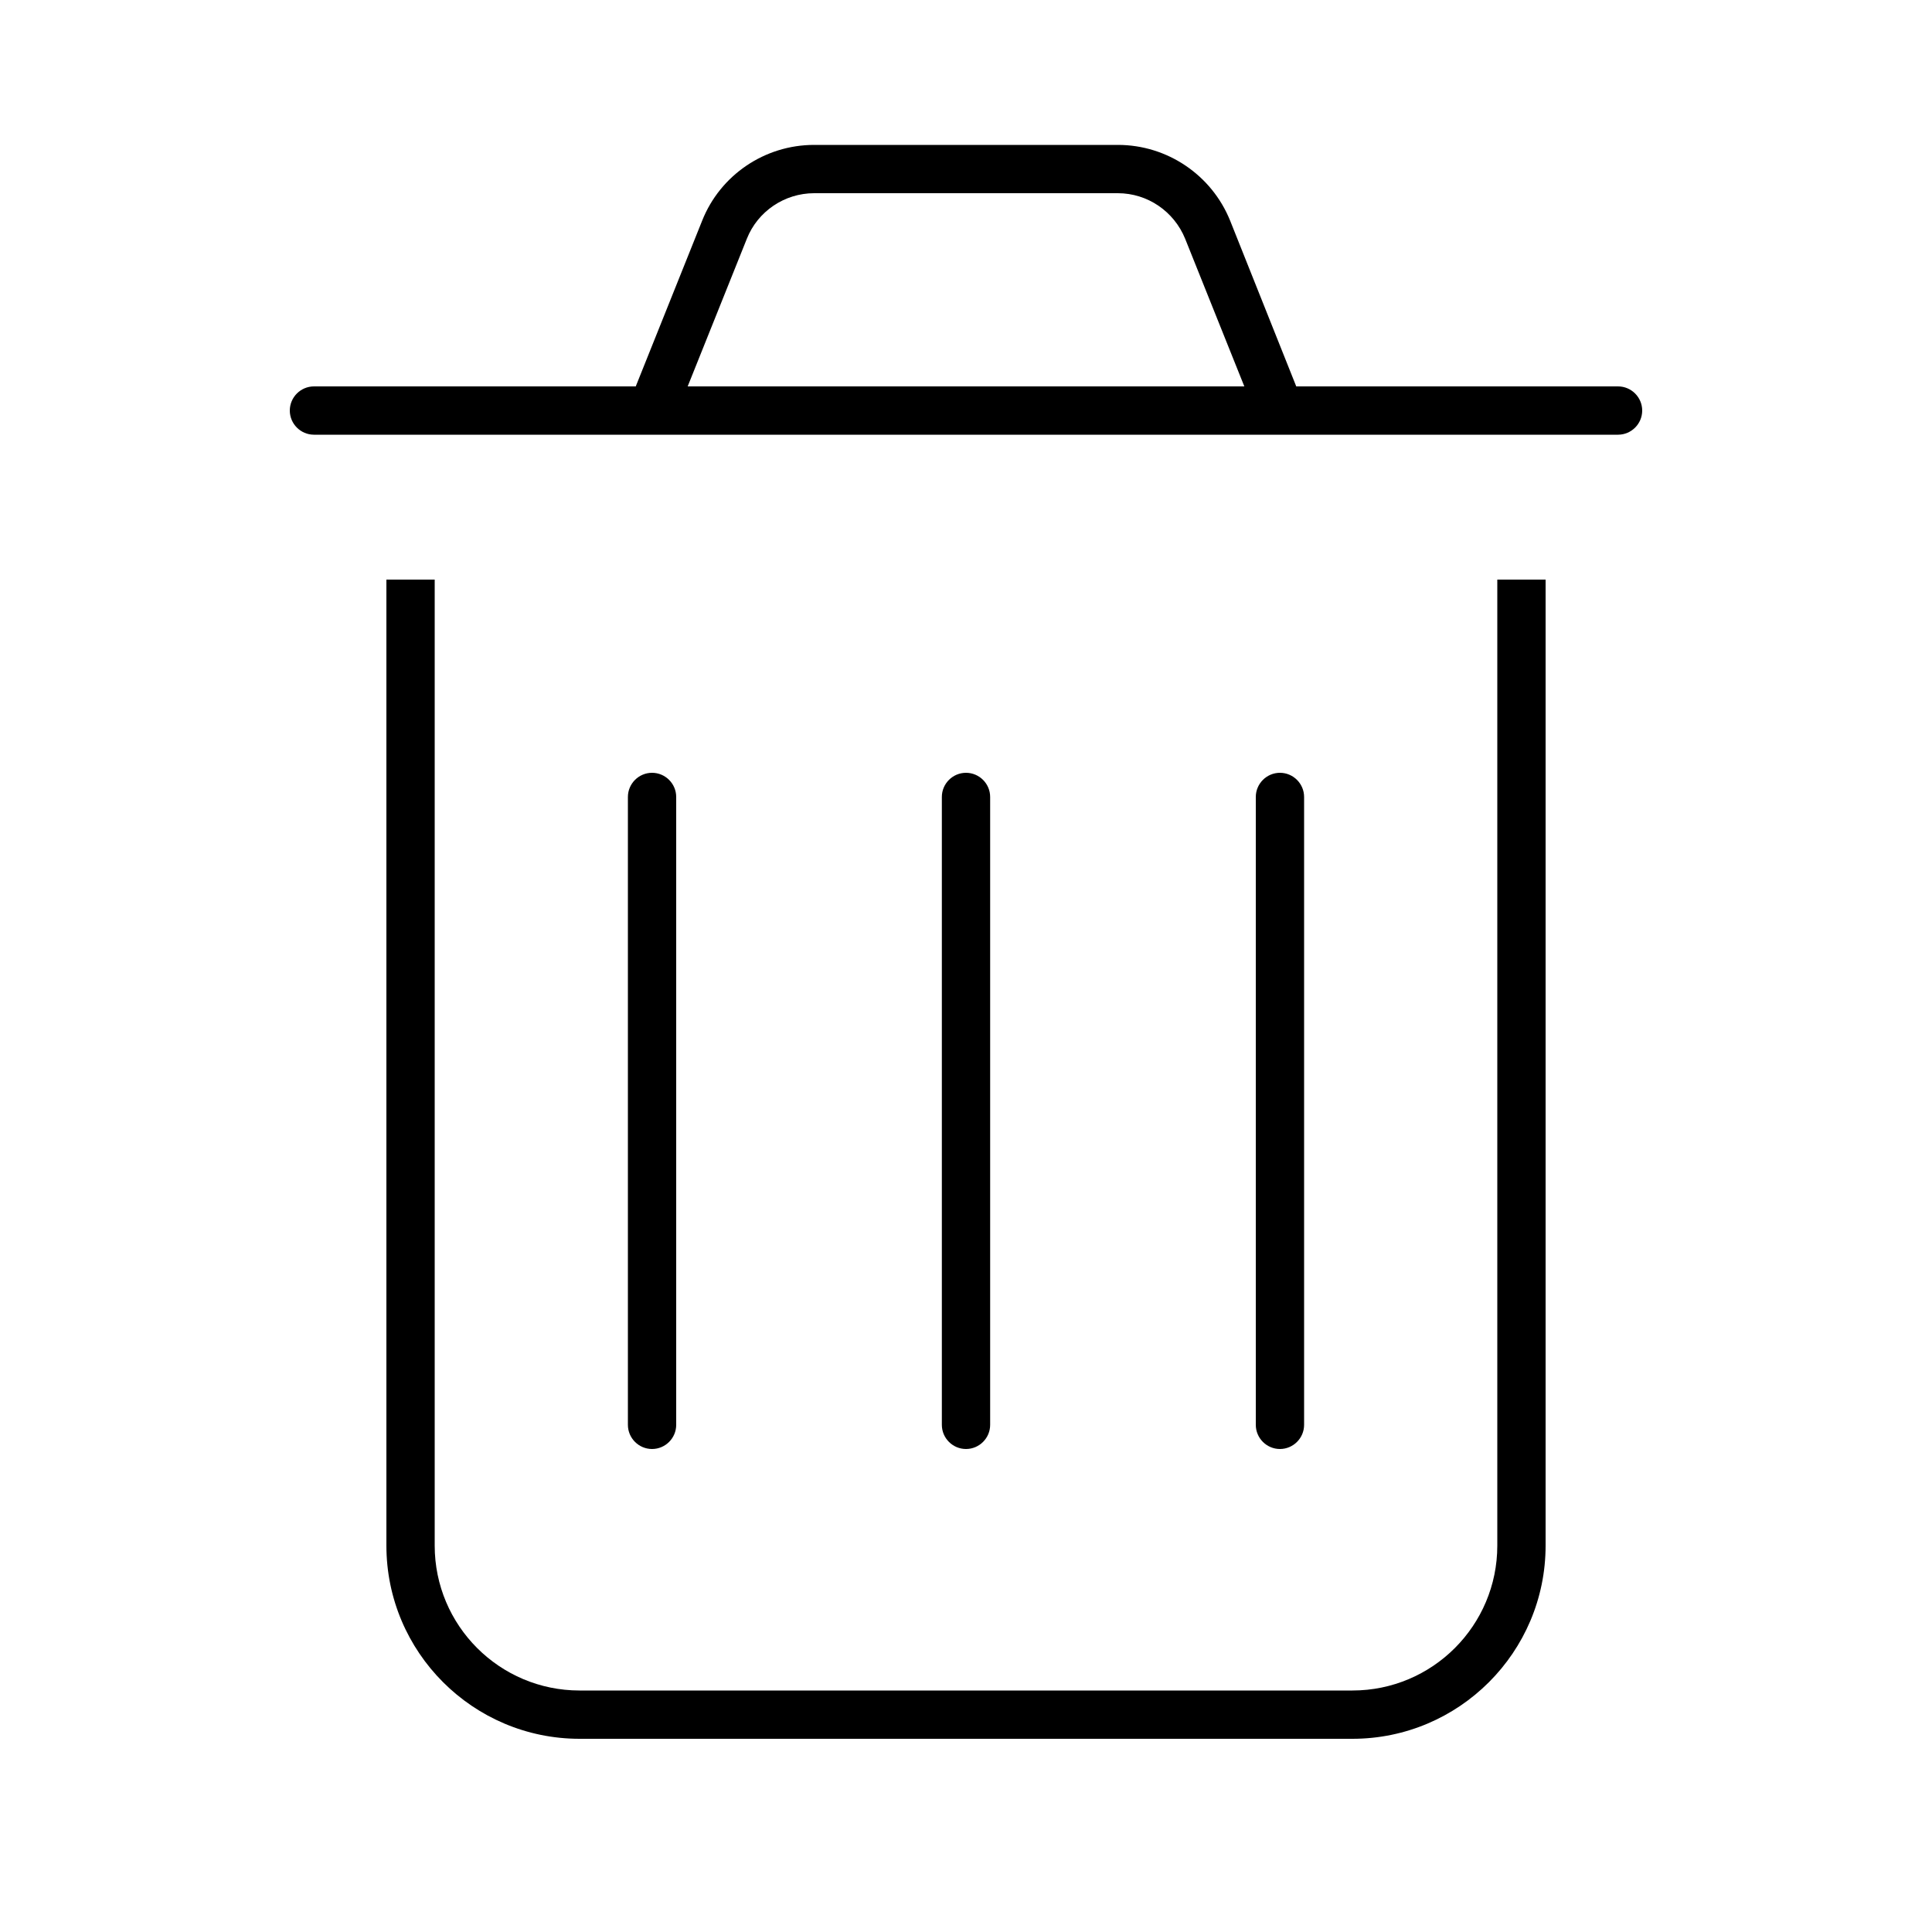 <svg xmlns="http://www.w3.org/2000/svg" viewBox="0 0 640 640"><!--! Font Awesome Pro 7.1.0 by @fontawesome - https://fontawesome.com License - https://fontawesome.com/license (Commercial License) Copyright 2025 Fonticons, Inc. --><path fill="currentColor" d="M247.4 79.1C251 70 259.9 64 269.7 64L370.3 64C380.1 64 388.9 70 392.6 79.1L412.2 128L227.8 128L247.4 79.1zM210.6 128L104 128C99.6 128 96 131.6 96 136C96 140.4 99.6 144 104 144L536 144C540.4 144 544 140.4 544 136C544 131.6 540.4 128 536 128L429.4 128L407.5 73.1C401.4 58 386.7 48 370.3 48L269.7 48C253.3 48 238.6 58 232.6 73.1L210.6 128zM128 192L128 512C128 547.3 156.7 576 192 576L448 576C483.3 576 512 547.3 512 512L512 192L496 192L496 512C496 538.5 474.5 560 448 560L192 560C165.5 560 144 538.5 144 512L144 192L128 192zM224 264C224 259.6 220.4 256 216 256C211.6 256 208 259.6 208 264L208 472C208 476.4 211.6 480 216 480C220.4 480 224 476.4 224 472L224 264zM328 264C328 259.6 324.4 256 320 256C315.6 256 312 259.6 312 264L312 472C312 476.4 315.6 480 320 480C324.4 480 328 476.4 328 472L328 264zM432 264C432 259.6 428.4 256 424 256C419.6 256 416 259.6 416 264L416 472C416 476.4 419.6 480 424 480C428.4 480 432 476.4 432 472L432 264z"/></svg>